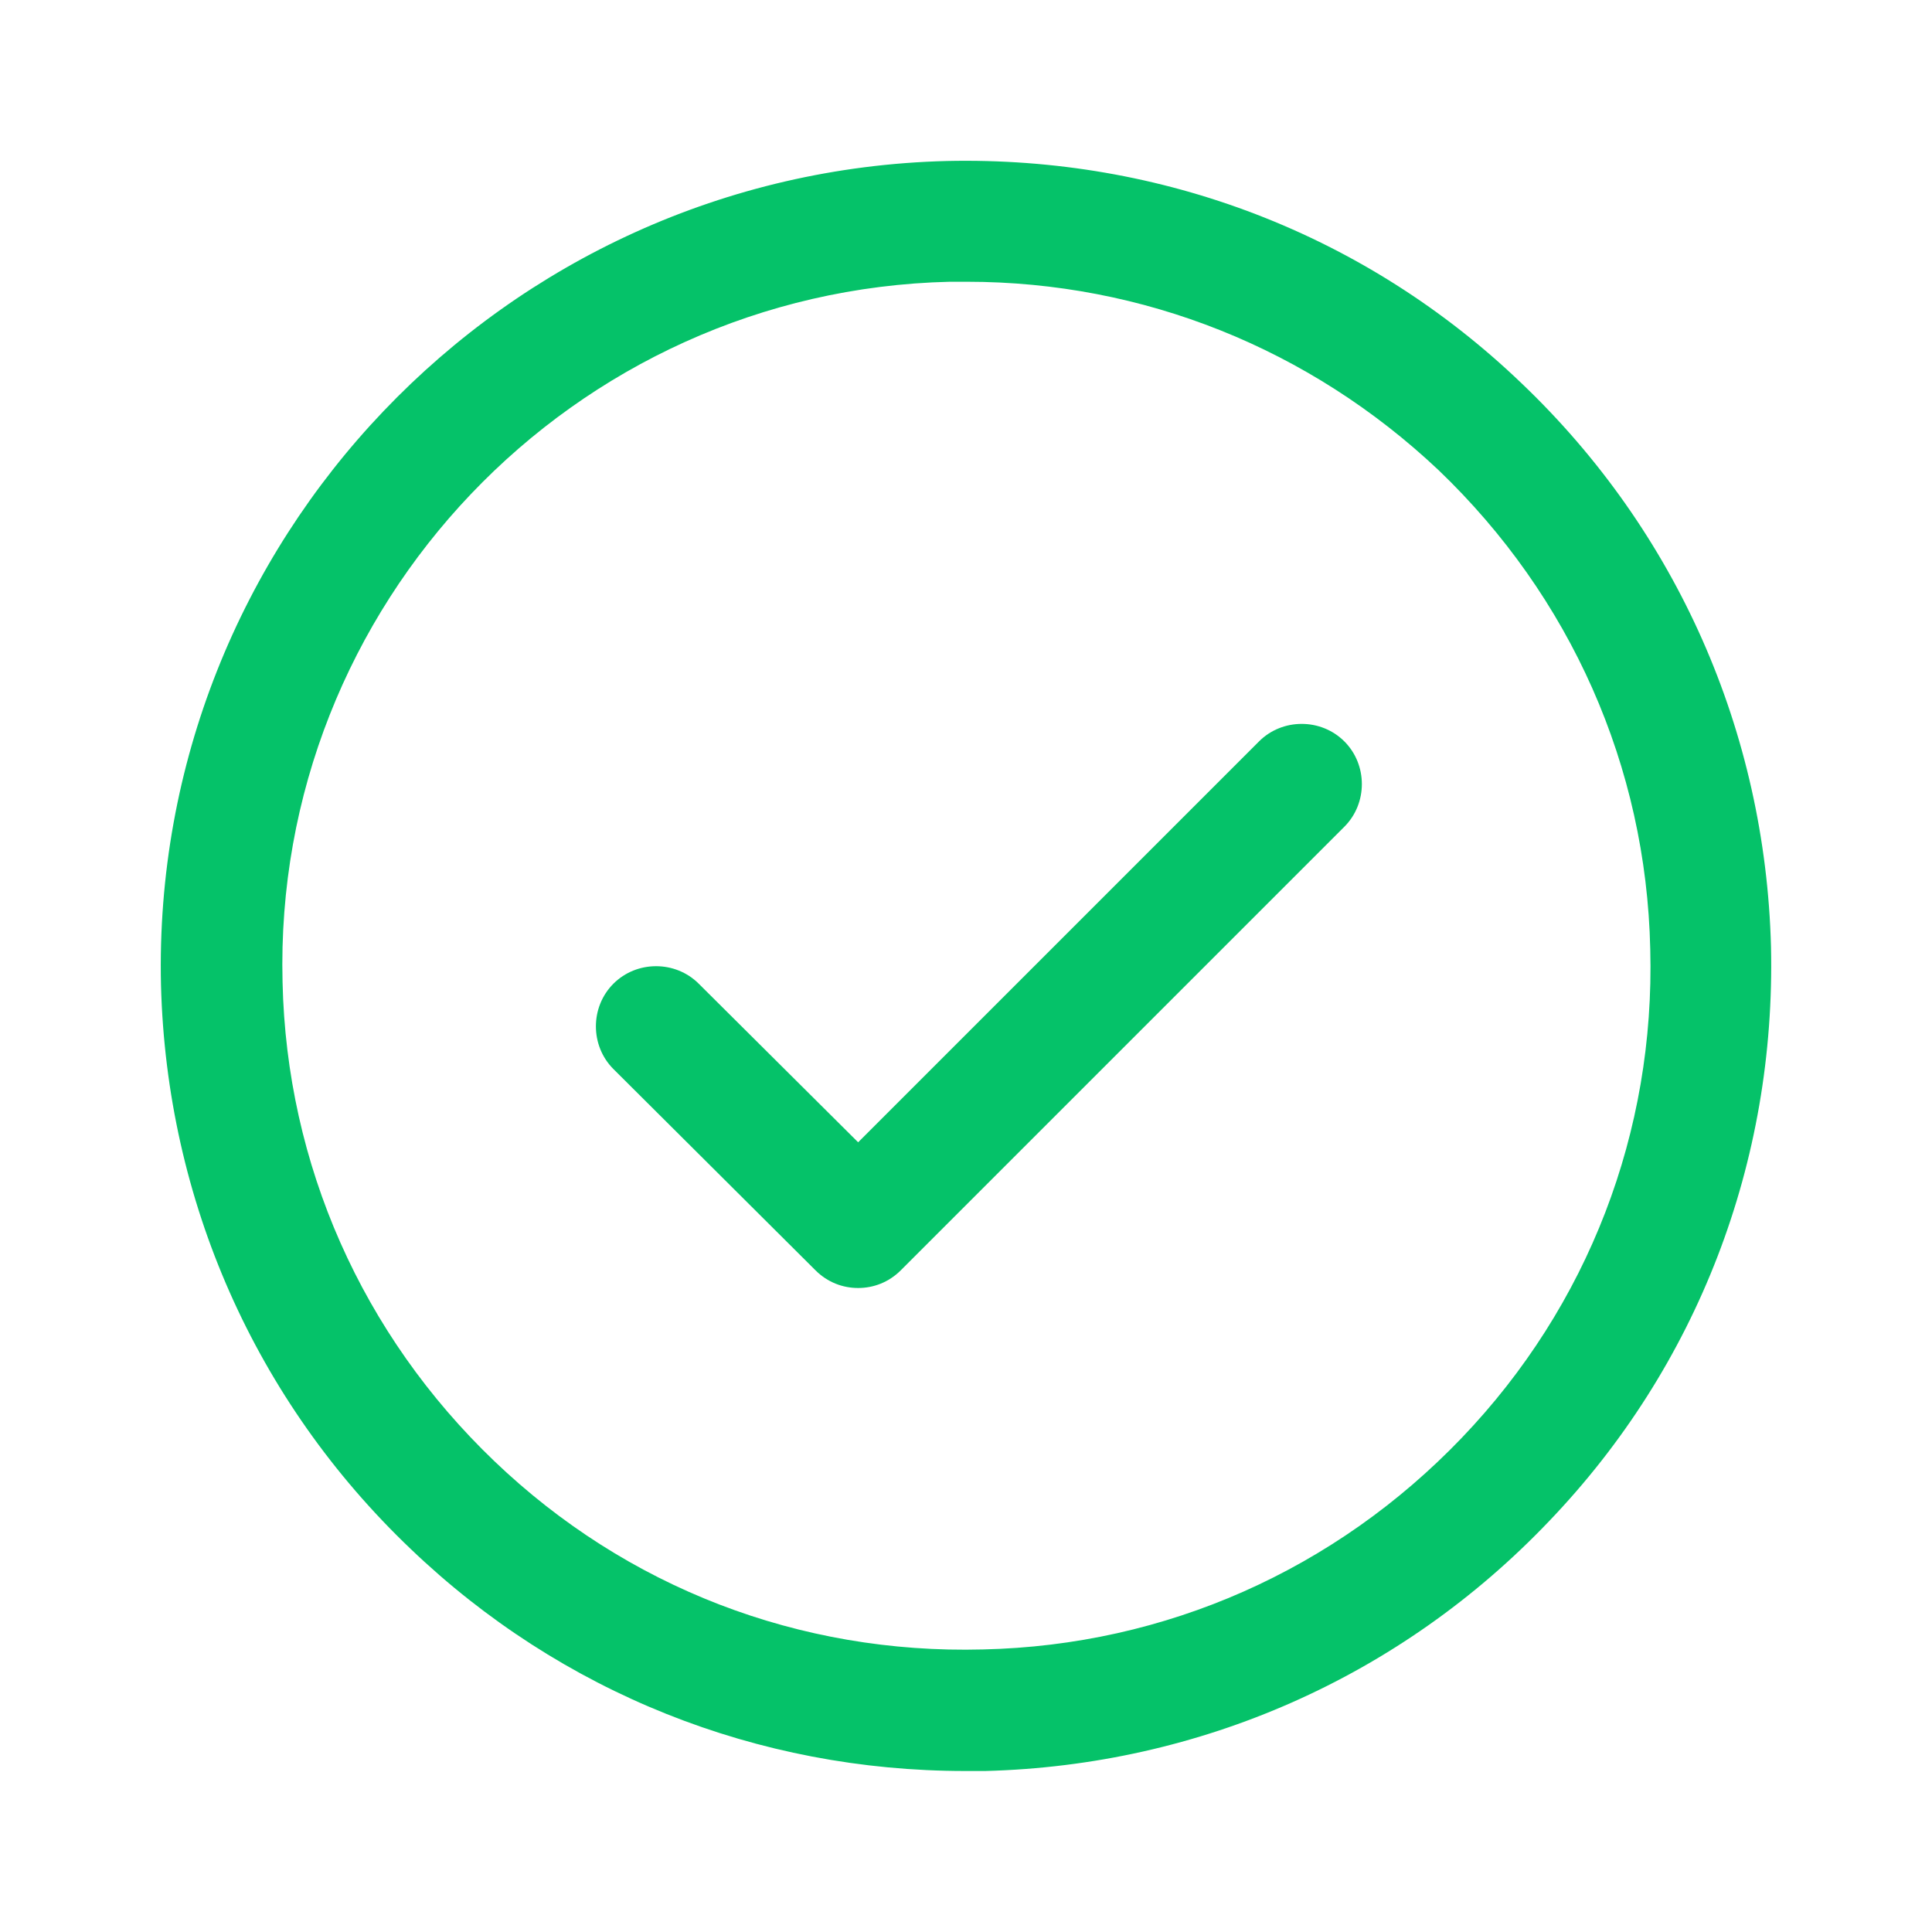 <?xml version="1.0" encoding="utf-8"?>
<!-- Generator: Adobe Illustrator 24.0.2, SVG Export Plug-In . SVG Version: 6.00 Build 0)  -->
<svg version="1.1" xmlns="http://www.w3.org/2000/svg" xmlns:xlink="http://www.w3.org/1999/xlink" x="0px" y="0px"
	 viewBox="0 0 24 24" style="enable-background:new 0 0 24 24;" xml:space="preserve">
<style type="text/css">
	.st0{fill:none;}
	.st1{fill:#05c269;}
</style>
<g id="bounding_area">
	<rect class="st0" width="24" height="24"/>
</g>
<g id="design">
	<g>
		<path class="st1" d="M10.66,16c-0.19,0-0.38-0.07-0.53-0.22l-2.51-2.5c-0.29-0.29-0.29-0.77,0-1.06c0.29-0.29,0.77-0.29,1.06,0
			l1.98,1.97l4.98-4.98c0.29-0.29,0.77-0.29,1.06,0c0.29,0.29,0.29,0.77,0,1.06l-5.51,5.51C11.04,15.93,10.85,16,10.66,16z"/>
		<path class="st1" d="M11.99,22c-2.58,0-5.02-0.97-6.89-2.76c-1.93-1.84-3.03-4.33-3.1-7C1.87,6.73,6.25,2.14,11.76,2
			c2.67-0.06,5.21,0.91,7.14,2.76c1.93,1.84,3.03,4.33,3.1,7l0,0c0.06,2.67-0.91,5.21-2.76,7.14c-1.84,1.93-4.33,3.03-7,3.1
			C12.16,22,12.07,22,11.99,22z M12.01,3.5c-0.07,0-0.14,0-0.21,0c-4.69,0.11-8.41,4.02-8.29,8.7c0.05,2.27,0.99,4.38,2.63,5.95
			s3.79,2.4,6.07,2.34c2.27-0.05,4.38-0.99,5.95-2.63s2.4-3.8,2.34-6.07l0,0c-0.05-2.27-0.99-4.38-2.63-5.95
			C16.27,4.33,14.2,3.5,12.01,3.5z"/>
	</g>
</g>
</svg>
